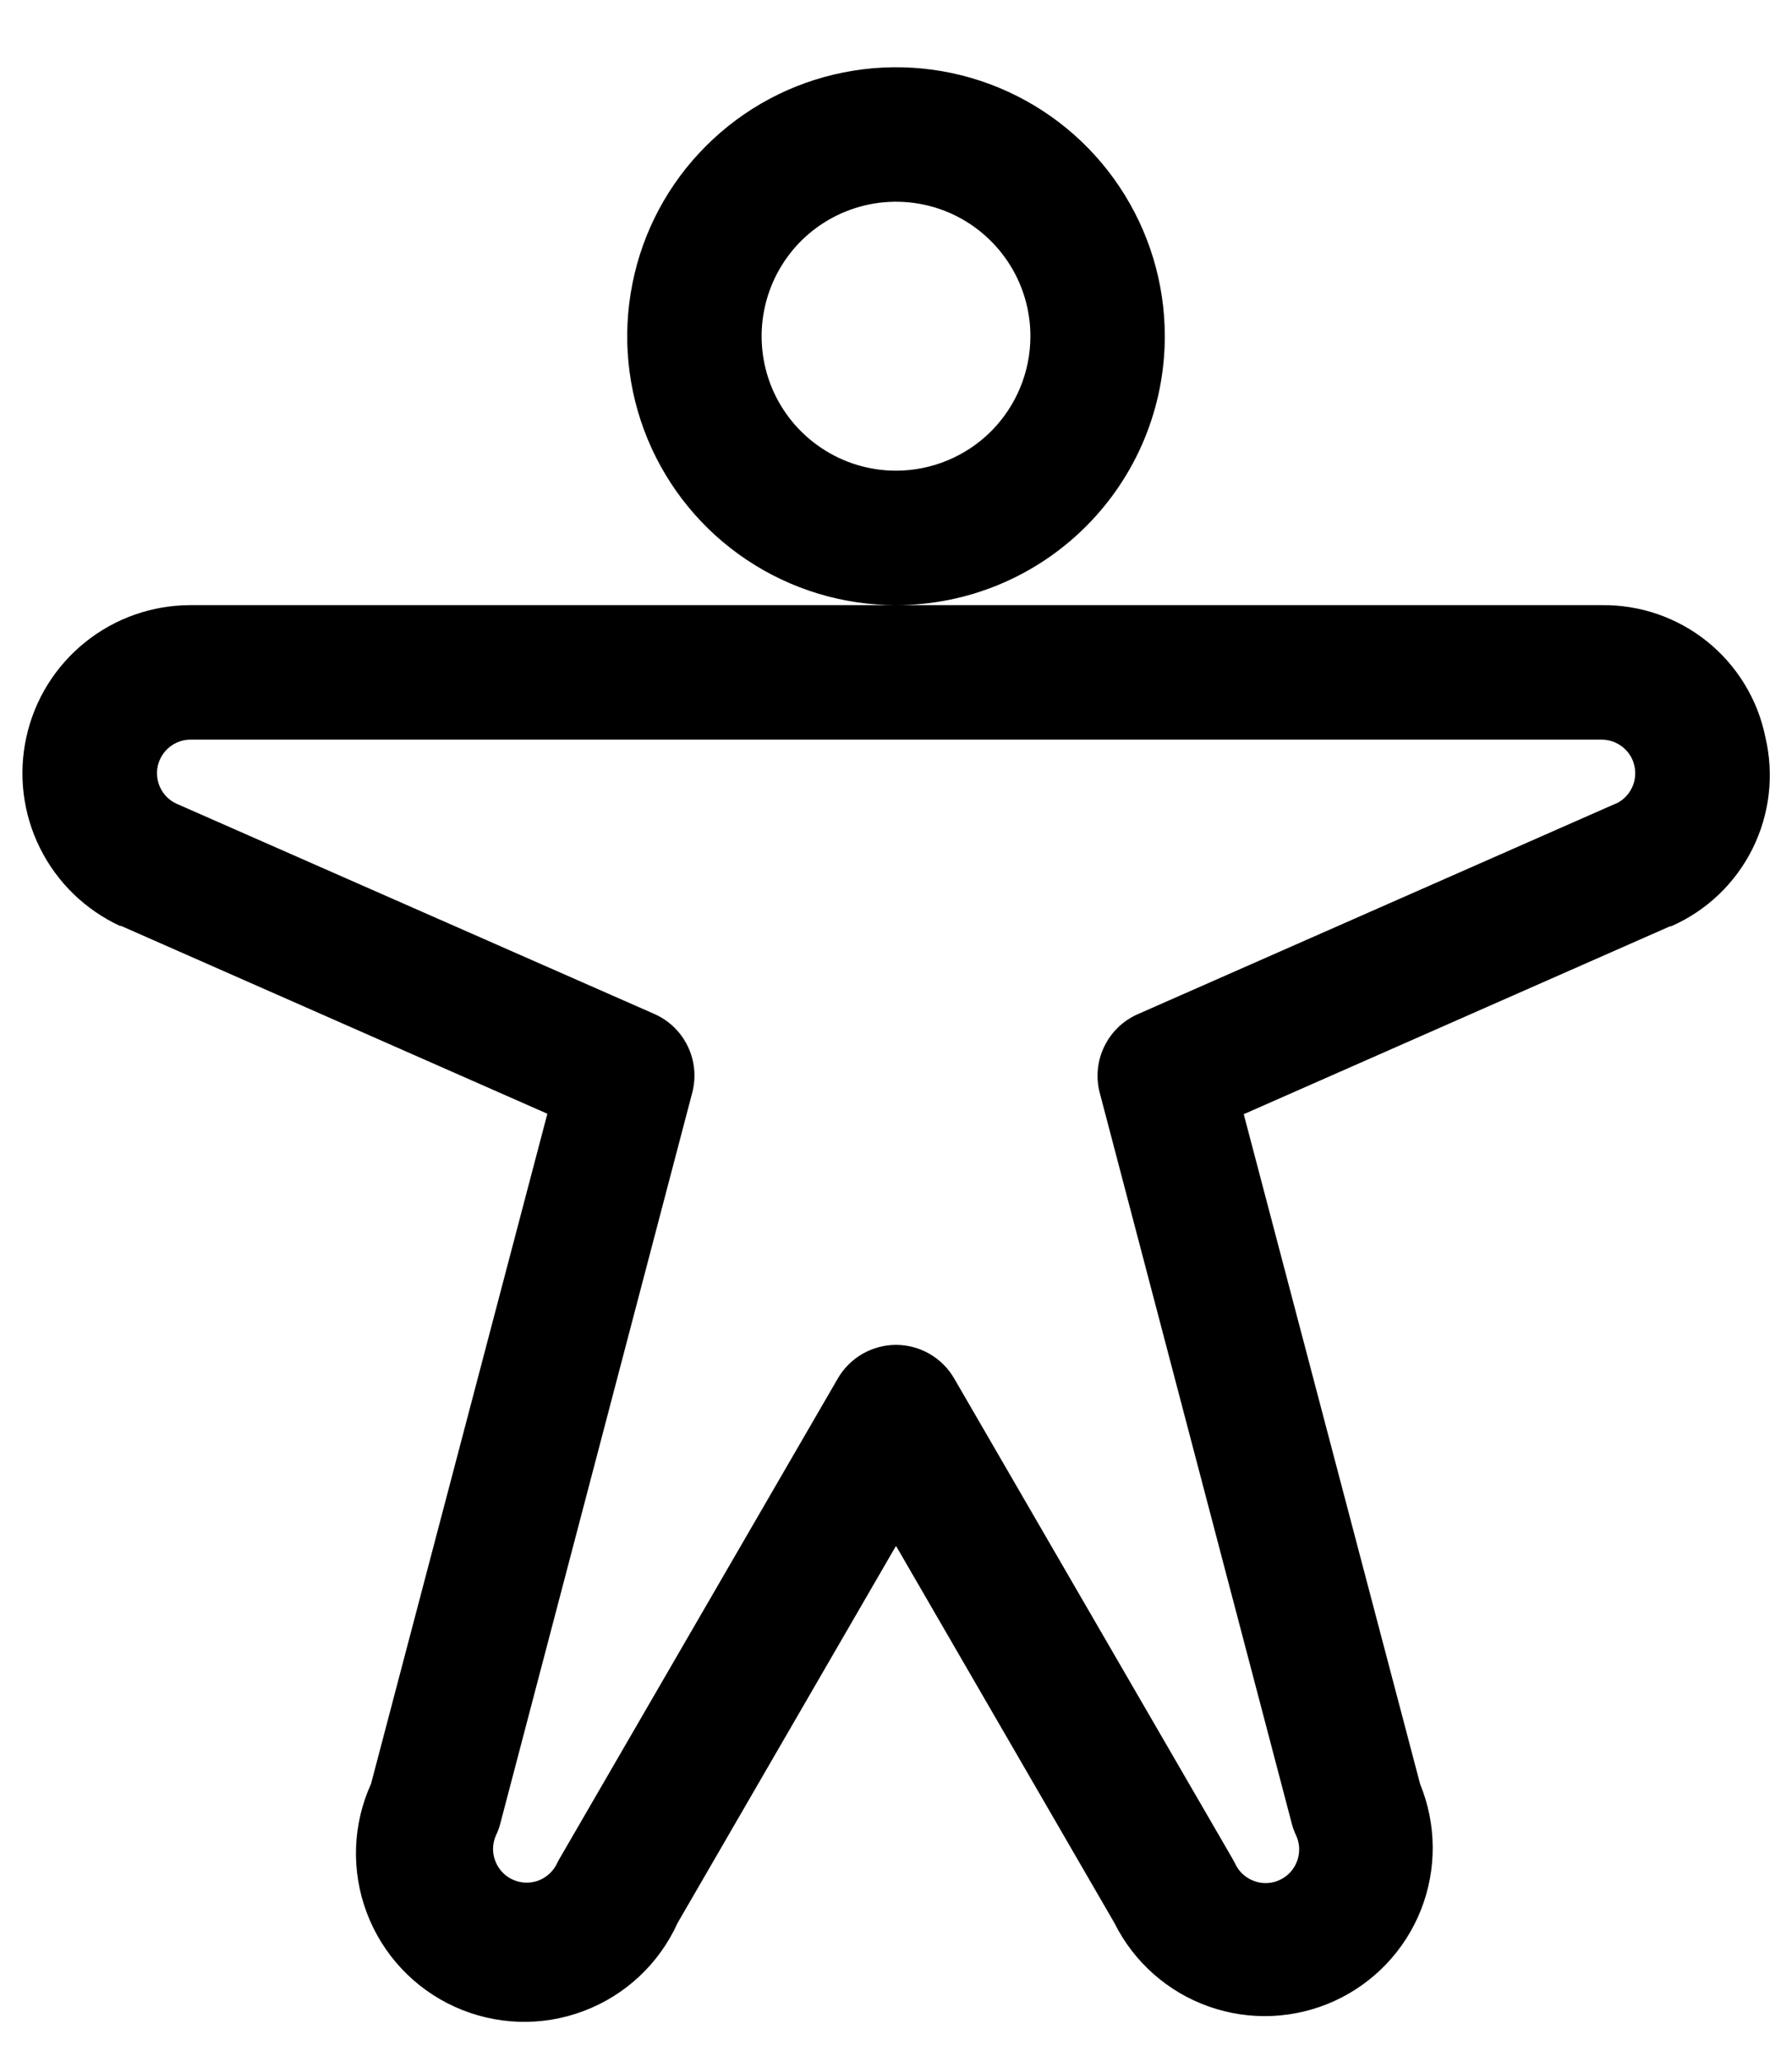 <svg width="20" height="23" viewBox="0 0 20 23" fill="none" xmlns="http://www.w3.org/2000/svg">
<path d="M13 3.75C13 3.157 12.824 2.577 12.494 2.083C12.165 1.59 11.696 1.205 11.148 0.978C10.6 0.751 9.997 0.692 9.415 0.808C8.833 0.923 8.298 1.209 7.879 1.629C7.459 2.048 7.173 2.583 7.058 3.165C6.942 3.747 7.001 4.35 7.228 4.898C7.455 5.446 7.84 5.915 8.333 6.244C8.827 6.574 9.407 6.75 10 6.75C10.796 6.75 11.559 6.434 12.121 5.871C12.684 5.309 13 4.546 13 3.75ZM10 5.25C9.703 5.25 9.413 5.162 9.167 4.997C8.92 4.832 8.728 4.598 8.614 4.324C8.501 4.05 8.471 3.748 8.529 3.457C8.587 3.166 8.73 2.899 8.939 2.689C9.149 2.48 9.416 2.337 9.707 2.279C9.998 2.221 10.3 2.251 10.574 2.364C10.848 2.478 11.082 2.67 11.247 2.917C11.412 3.163 11.5 3.453 11.5 3.75C11.5 4.148 11.342 4.529 11.061 4.811C10.779 5.092 10.398 5.25 10 5.25ZM19.703 8.223C19.618 7.803 19.388 7.426 19.055 7.157C18.721 6.888 18.304 6.744 17.875 6.75H2.125C1.698 6.75 1.283 6.896 0.95 7.164C0.617 7.432 0.385 7.805 0.294 8.223C0.202 8.64 0.256 9.077 0.446 9.459C0.636 9.842 0.951 10.148 1.339 10.328H1.352L6.109 12.423L4.141 19.897C3.935 20.35 3.917 20.867 4.093 21.334C4.268 21.8 4.621 22.178 5.075 22.384C5.529 22.59 6.046 22.608 6.512 22.432C6.979 22.257 7.356 21.904 7.562 21.45L10 17.243L12.438 21.45C12.654 21.884 13.031 22.218 13.488 22.38C13.946 22.543 14.448 22.521 14.89 22.321C15.332 22.12 15.679 21.756 15.858 21.305C16.037 20.853 16.034 20.35 15.85 19.901L13.881 12.428L18.639 10.332H18.651C19.046 10.159 19.367 9.853 19.559 9.468C19.751 9.082 19.802 8.642 19.703 8.223ZM18.034 8.963L12.697 11.313C12.534 11.385 12.401 11.513 12.324 11.674C12.246 11.834 12.229 12.018 12.274 12.19L14.418 20.344C14.429 20.387 14.445 20.43 14.464 20.47C14.496 20.538 14.507 20.613 14.495 20.686C14.484 20.759 14.451 20.828 14.401 20.883C14.351 20.937 14.286 20.976 14.213 20.994C14.141 21.011 14.065 21.007 13.996 20.981C13.902 20.947 13.826 20.877 13.785 20.787C13.775 20.767 13.764 20.747 13.753 20.728L10.649 15.375C10.583 15.261 10.488 15.167 10.374 15.101C10.261 15.036 10.131 15.001 10 15.001C9.869 15.001 9.74 15.036 9.626 15.101C9.512 15.167 9.417 15.261 9.351 15.375L6.25 20.723C6.238 20.742 6.228 20.762 6.218 20.782C6.176 20.873 6.1 20.942 6.007 20.977C5.937 21.002 5.862 21.006 5.79 20.989C5.717 20.971 5.652 20.933 5.602 20.878C5.552 20.823 5.519 20.755 5.507 20.681C5.496 20.608 5.507 20.533 5.538 20.466C5.558 20.425 5.573 20.383 5.584 20.339L7.726 12.188C7.771 12.015 7.754 11.832 7.676 11.671C7.599 11.51 7.466 11.382 7.303 11.31L1.966 8.963C1.889 8.927 1.827 8.865 1.79 8.789C1.753 8.713 1.743 8.626 1.761 8.543C1.78 8.46 1.826 8.386 1.892 8.333C1.958 8.28 2.04 8.25 2.125 8.25H17.875C17.96 8.25 18.043 8.279 18.109 8.332C18.176 8.385 18.223 8.459 18.241 8.542C18.26 8.625 18.25 8.712 18.213 8.788C18.176 8.865 18.114 8.927 18.037 8.963H18.034Z" fill="black"/>
</svg>
